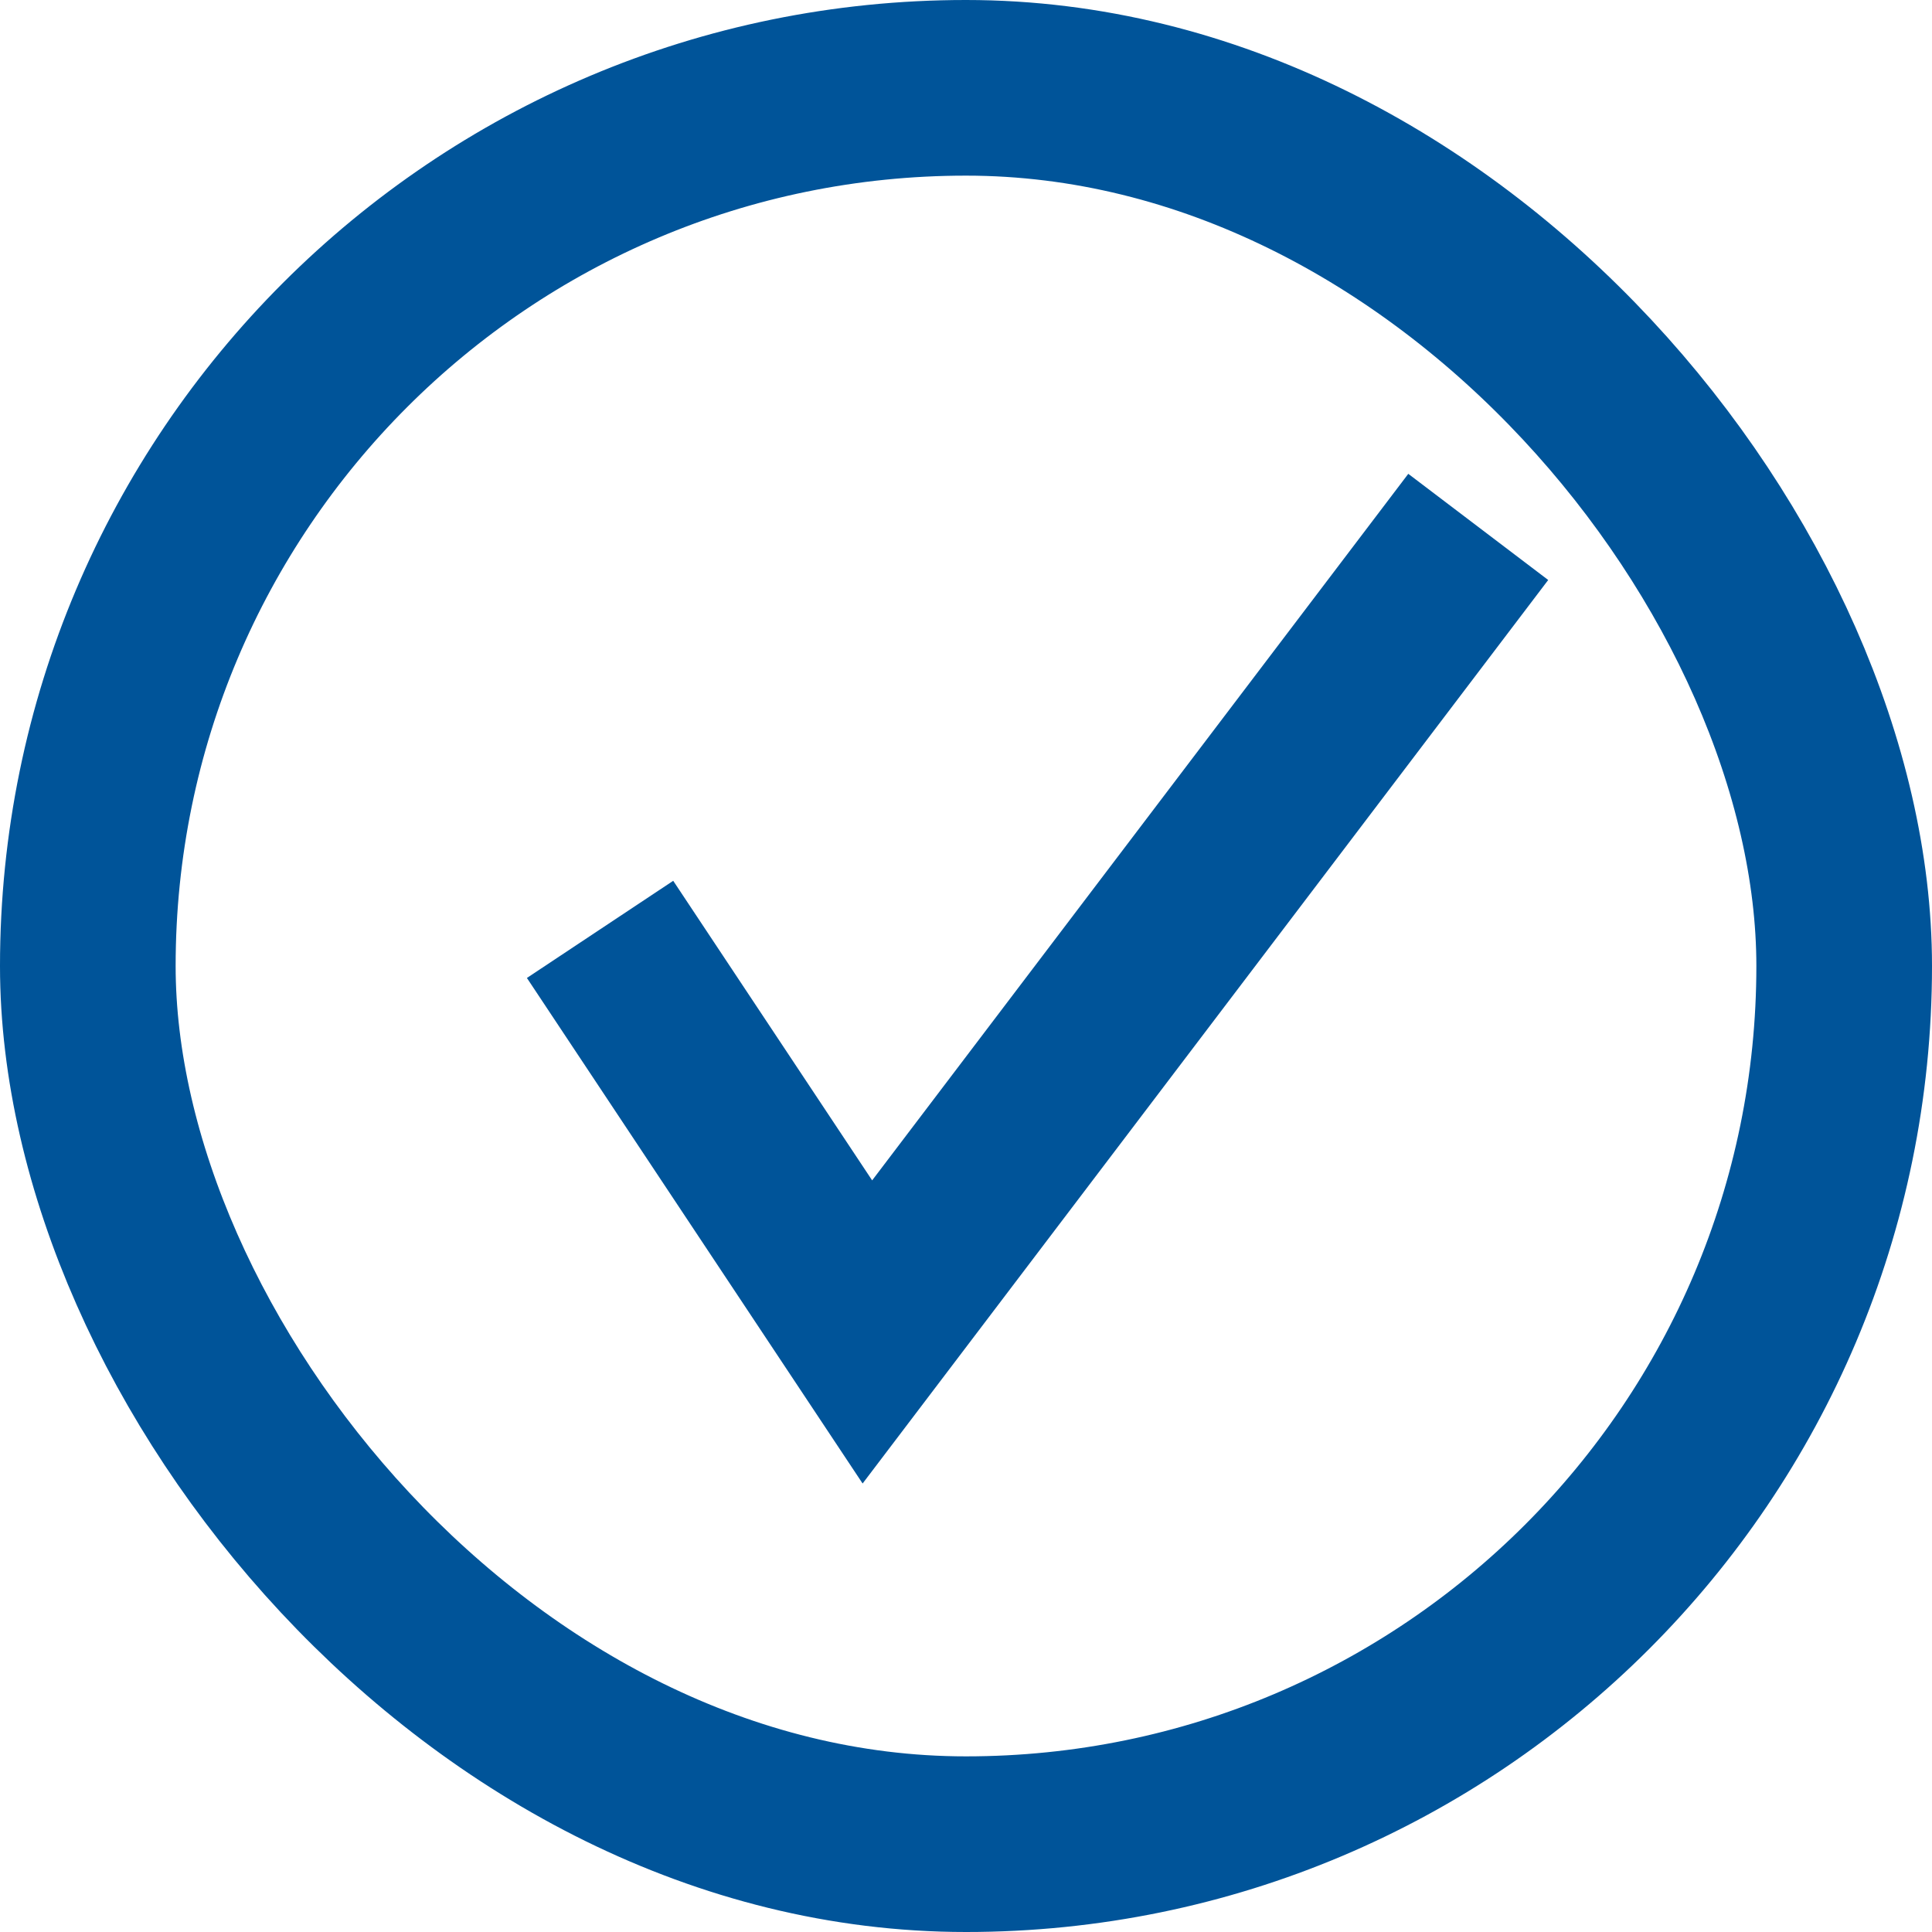 <?xml version="1.0" encoding="UTF-8"?> <svg xmlns="http://www.w3.org/2000/svg" width="22" height="22" viewBox="0 0 22 22" fill="none"><rect x="1" y="1" width="20" height="20" rx="10" stroke="#005499" stroke-width="2"></rect><path d="M6.833 10.583L9.877 15.167L16.833 6" stroke="#005499" stroke-width="2"></path></svg> 
